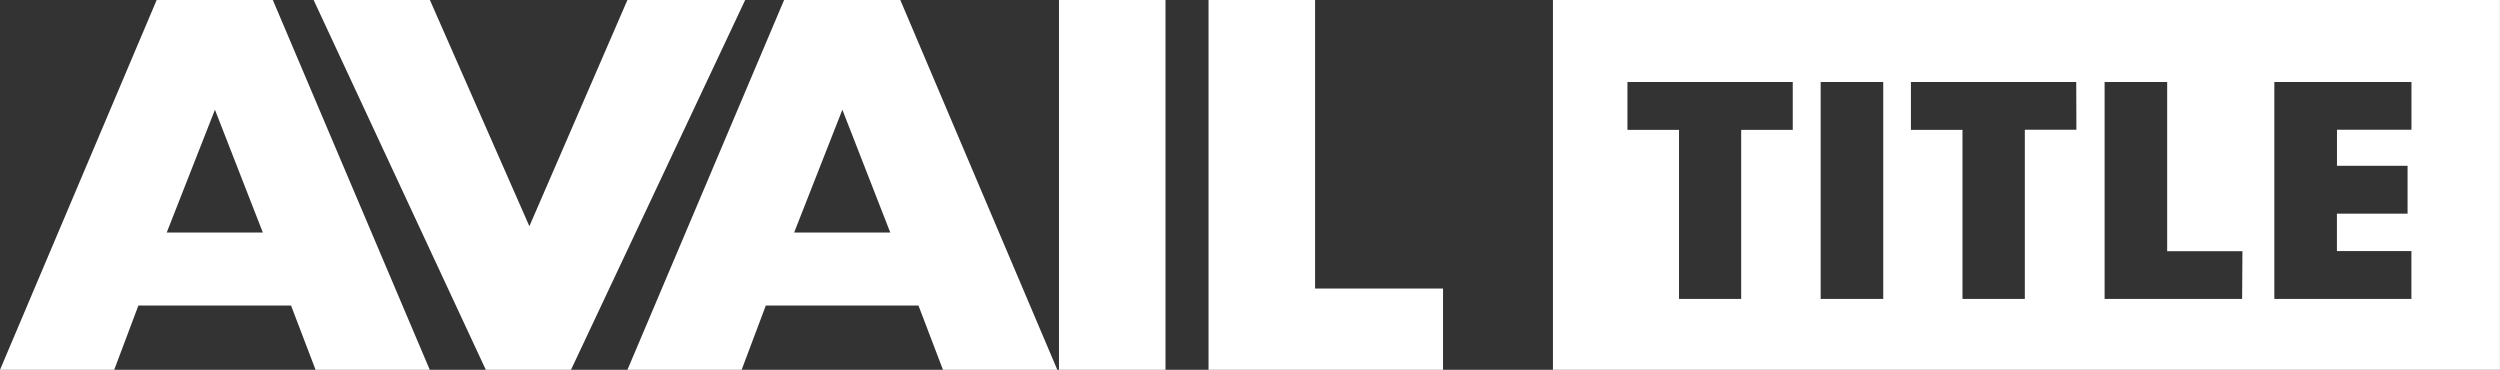 <svg width="169" height="25" viewBox="0 0 169 25" fill="none" xmlns="http://www.w3.org/2000/svg">
<rect x="0" y="0" width="169" height="25" fill="#333333" stroke="none"/>
<path d="M18.443 0H10.591L0 25H7.72L9.355 20.655H19.675L21.333 25H29.053L18.443 0ZM11.269 15.721L14.53 7.418L17.769 15.721H11.269Z" fill="white"/>
<path d="M60.861 0H53.005L42.414 25H50.134L51.769 20.655H62.089L63.746 25H71.475L60.861 0ZM53.683 15.721L56.944 7.418L60.183 15.721H53.683Z" fill="white"/>
<path d="M78.788 0H71.587V25H78.788V0Z" fill="white"/>
<path d="M88.899 19.505V0H81.697V25H88.329H88.899H97.549V19.505H88.899Z" fill="white"/>
<path d="M42.414 0L35.786 15.293L29.061 0H21.201L32.842 25H38.598L50.374 0" fill="white"/>
<path d="M168.996 0H104.979V25H168.996V0ZM121.19 8.777H117.704V20.209H113.501V8.777H110.015V5.544H121.19V8.777ZM127.307 20.209H123.077V5.544H127.307V20.209ZM140.365 8.77H136.879V20.209H132.664V8.777H129.178V5.544H140.354L140.365 8.77ZM151.568 20.209H142.271V5.544H146.501V16.983H151.588L151.568 20.209ZM163.015 8.77H157.979V11.209H162.752V14.443H157.976V16.972H163.011V20.209H153.745V5.544H163.015V8.77Z" fill="white"/>
</svg>
